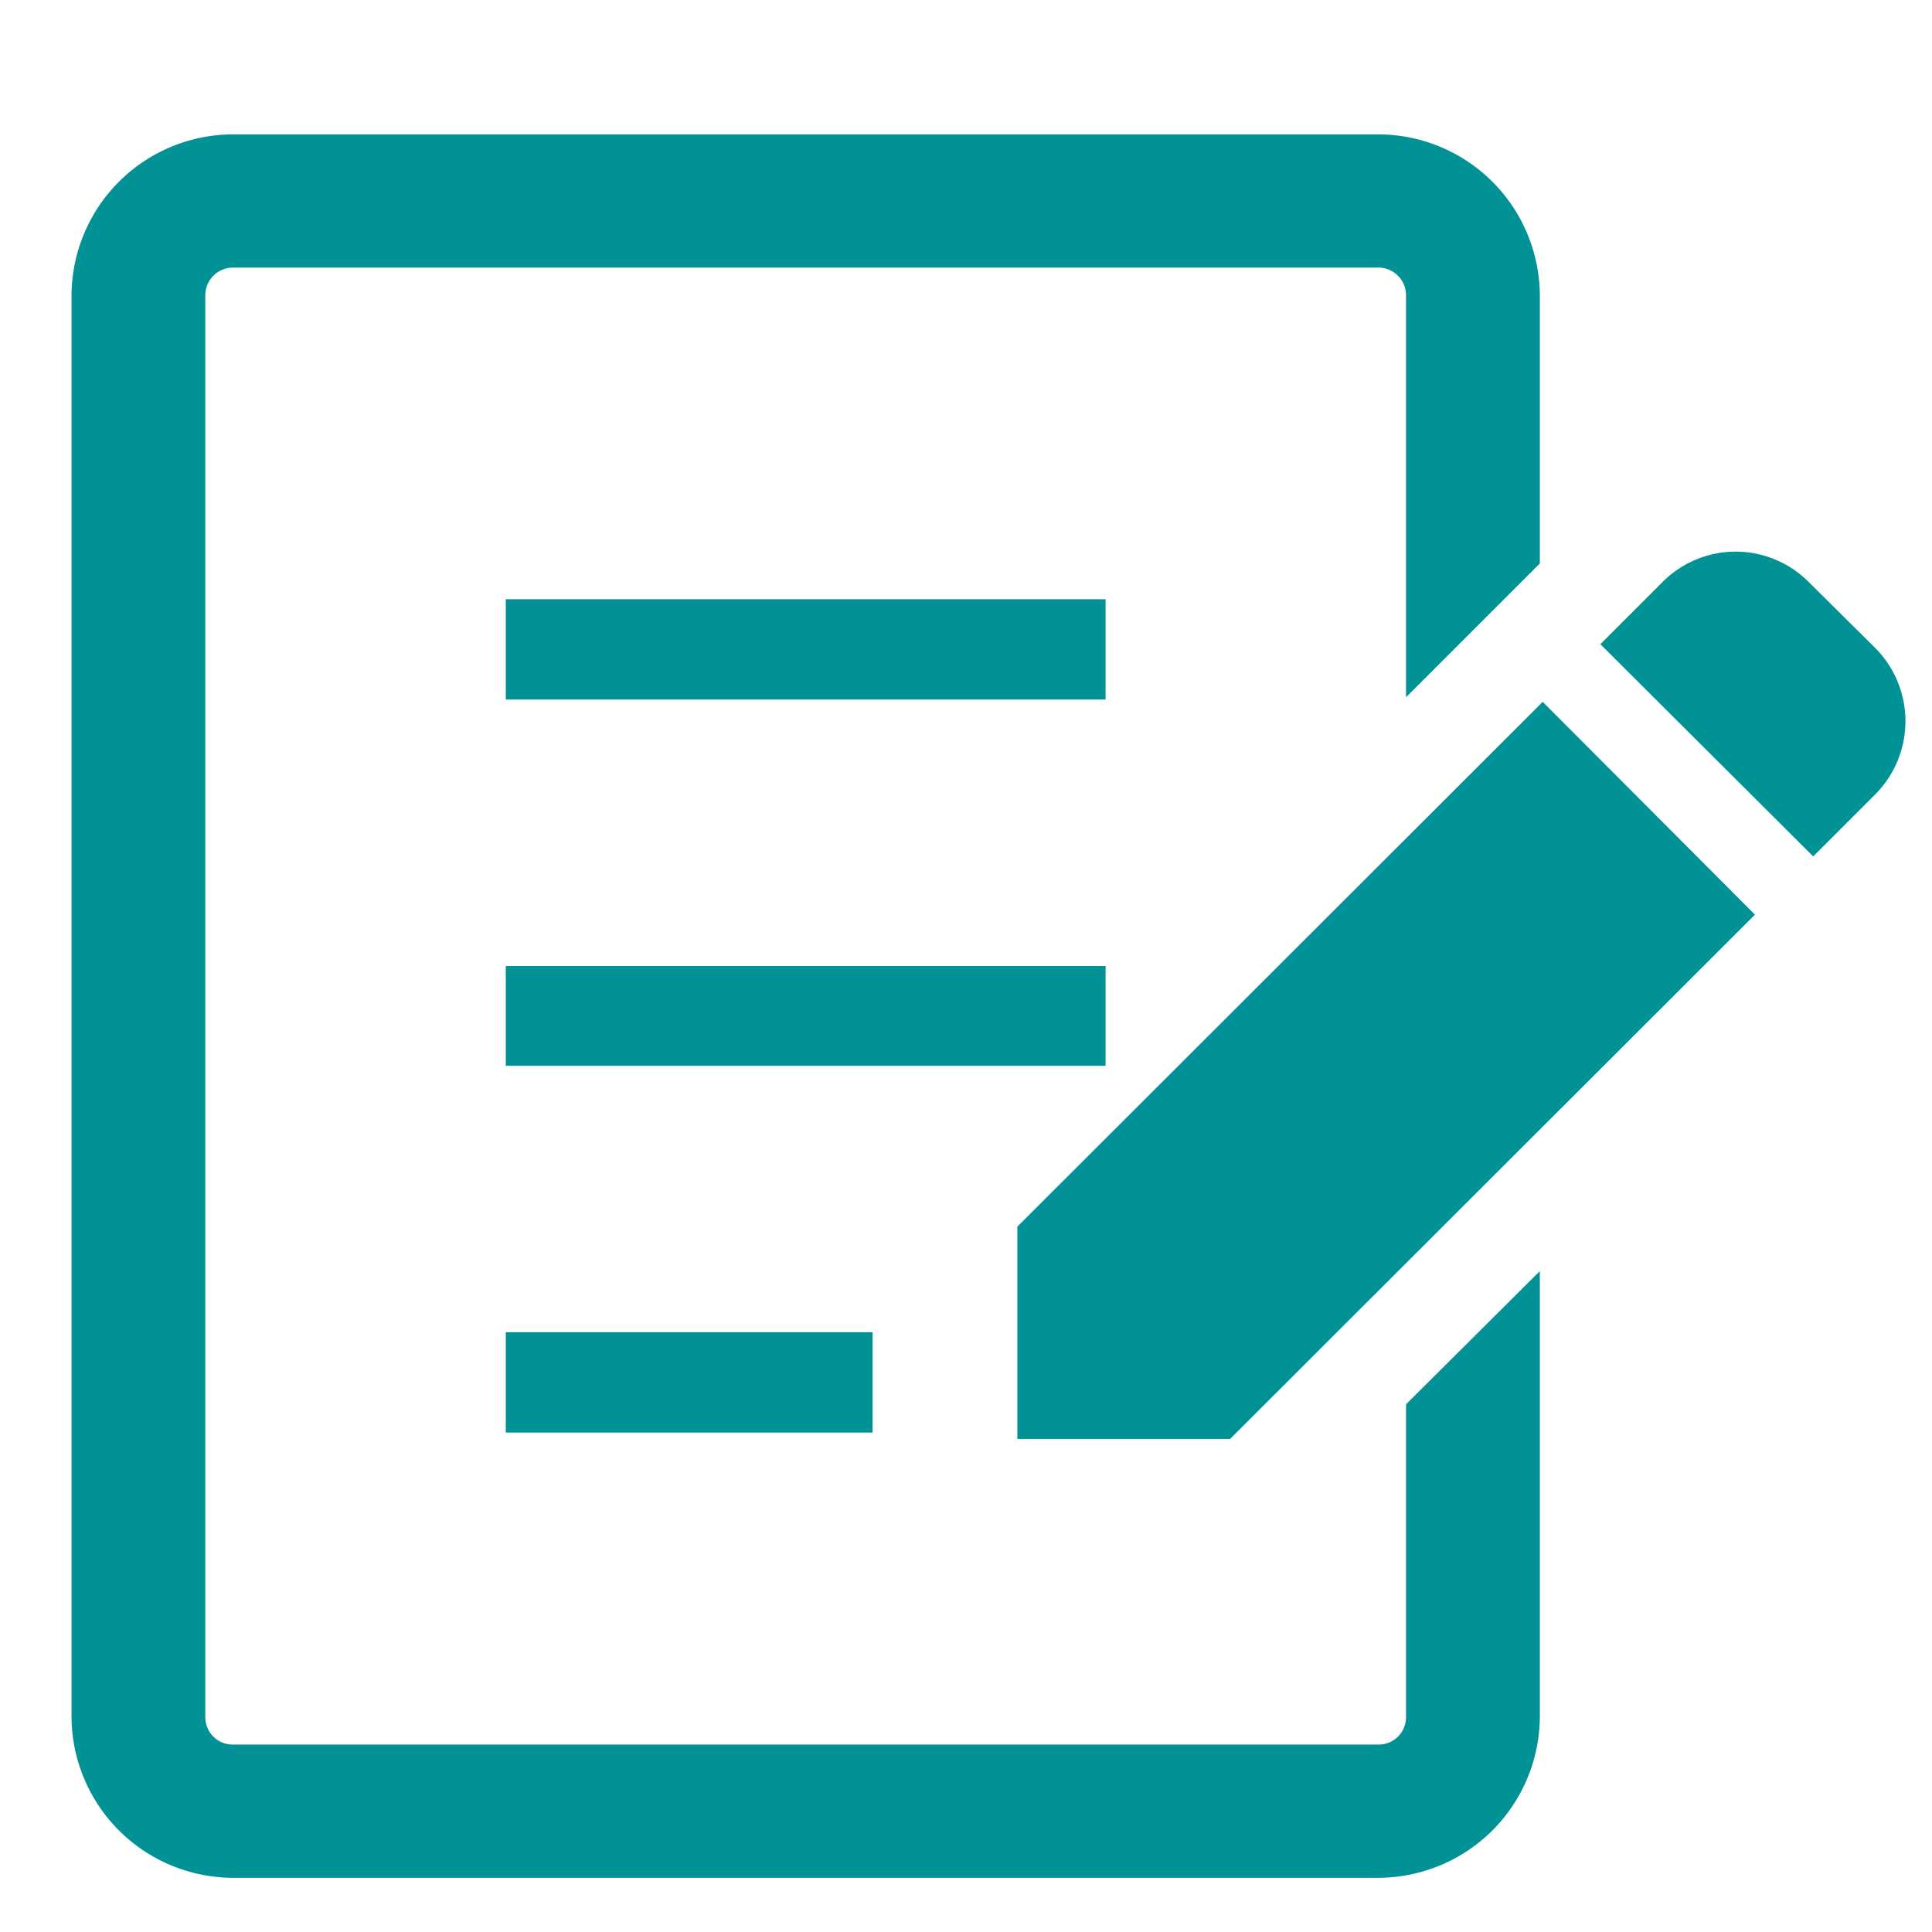 <svg id="icn_interview01.svg" xmlns="http://www.w3.org/2000/svg" width="33.5" height="33.5" viewBox="0 0 33.5 33.5">
  <defs>
    <style>
      .cls-1 {
        fill: #fff;
        fill-opacity: 0;
      }

      .cls-2 {
        fill: #009294;
        fill-rule: evenodd;
      }
    </style>
  </defs>
  <rect id="長方形_4" data-name="長方形 4" class="cls-1" width="33.5" height="33.5"/>
  <path id="シェイプ_520" data-name="シェイプ 520" class="cls-2" d="M1250.52,1363.24l-1.16-1.15a1.787,1.787,0,0,0-2.53,0l-1.08,1.08,3.69,3.68,1.08-1.08A1.8,1.8,0,0,0,1250.52,1363.24Zm-14.88,10.03v3.68h3.69l9.1-9.09-3.68-3.69Zm1.53-10.88h-10.4v1.74h10.4v-1.74Zm0,6.36h-10.4v1.73h10.4v-1.73Zm-10.4,8.09h6.36v-1.74h-6.36v1.74Zm15.61,4.93a0.474,0.474,0,0,1-.48.48h-19.86a0.474,0.474,0,0,1-.48-0.48v-24.65a0.48,0.48,0,0,1,.48-0.48h19.86a0.48,0.48,0,0,1,.48.48v6.97l2.32-2.32v-4.65a2.806,2.806,0,0,0-2.8-2.79h-19.86a2.806,2.806,0,0,0-2.8,2.79v24.65a2.806,2.806,0,0,0,2.8,2.79h19.86a2.806,2.806,0,0,0,2.8-2.79v-7.73l-2.32,2.31v5.42Z" transform="translate(-1218 -1352)"/>
</svg>
